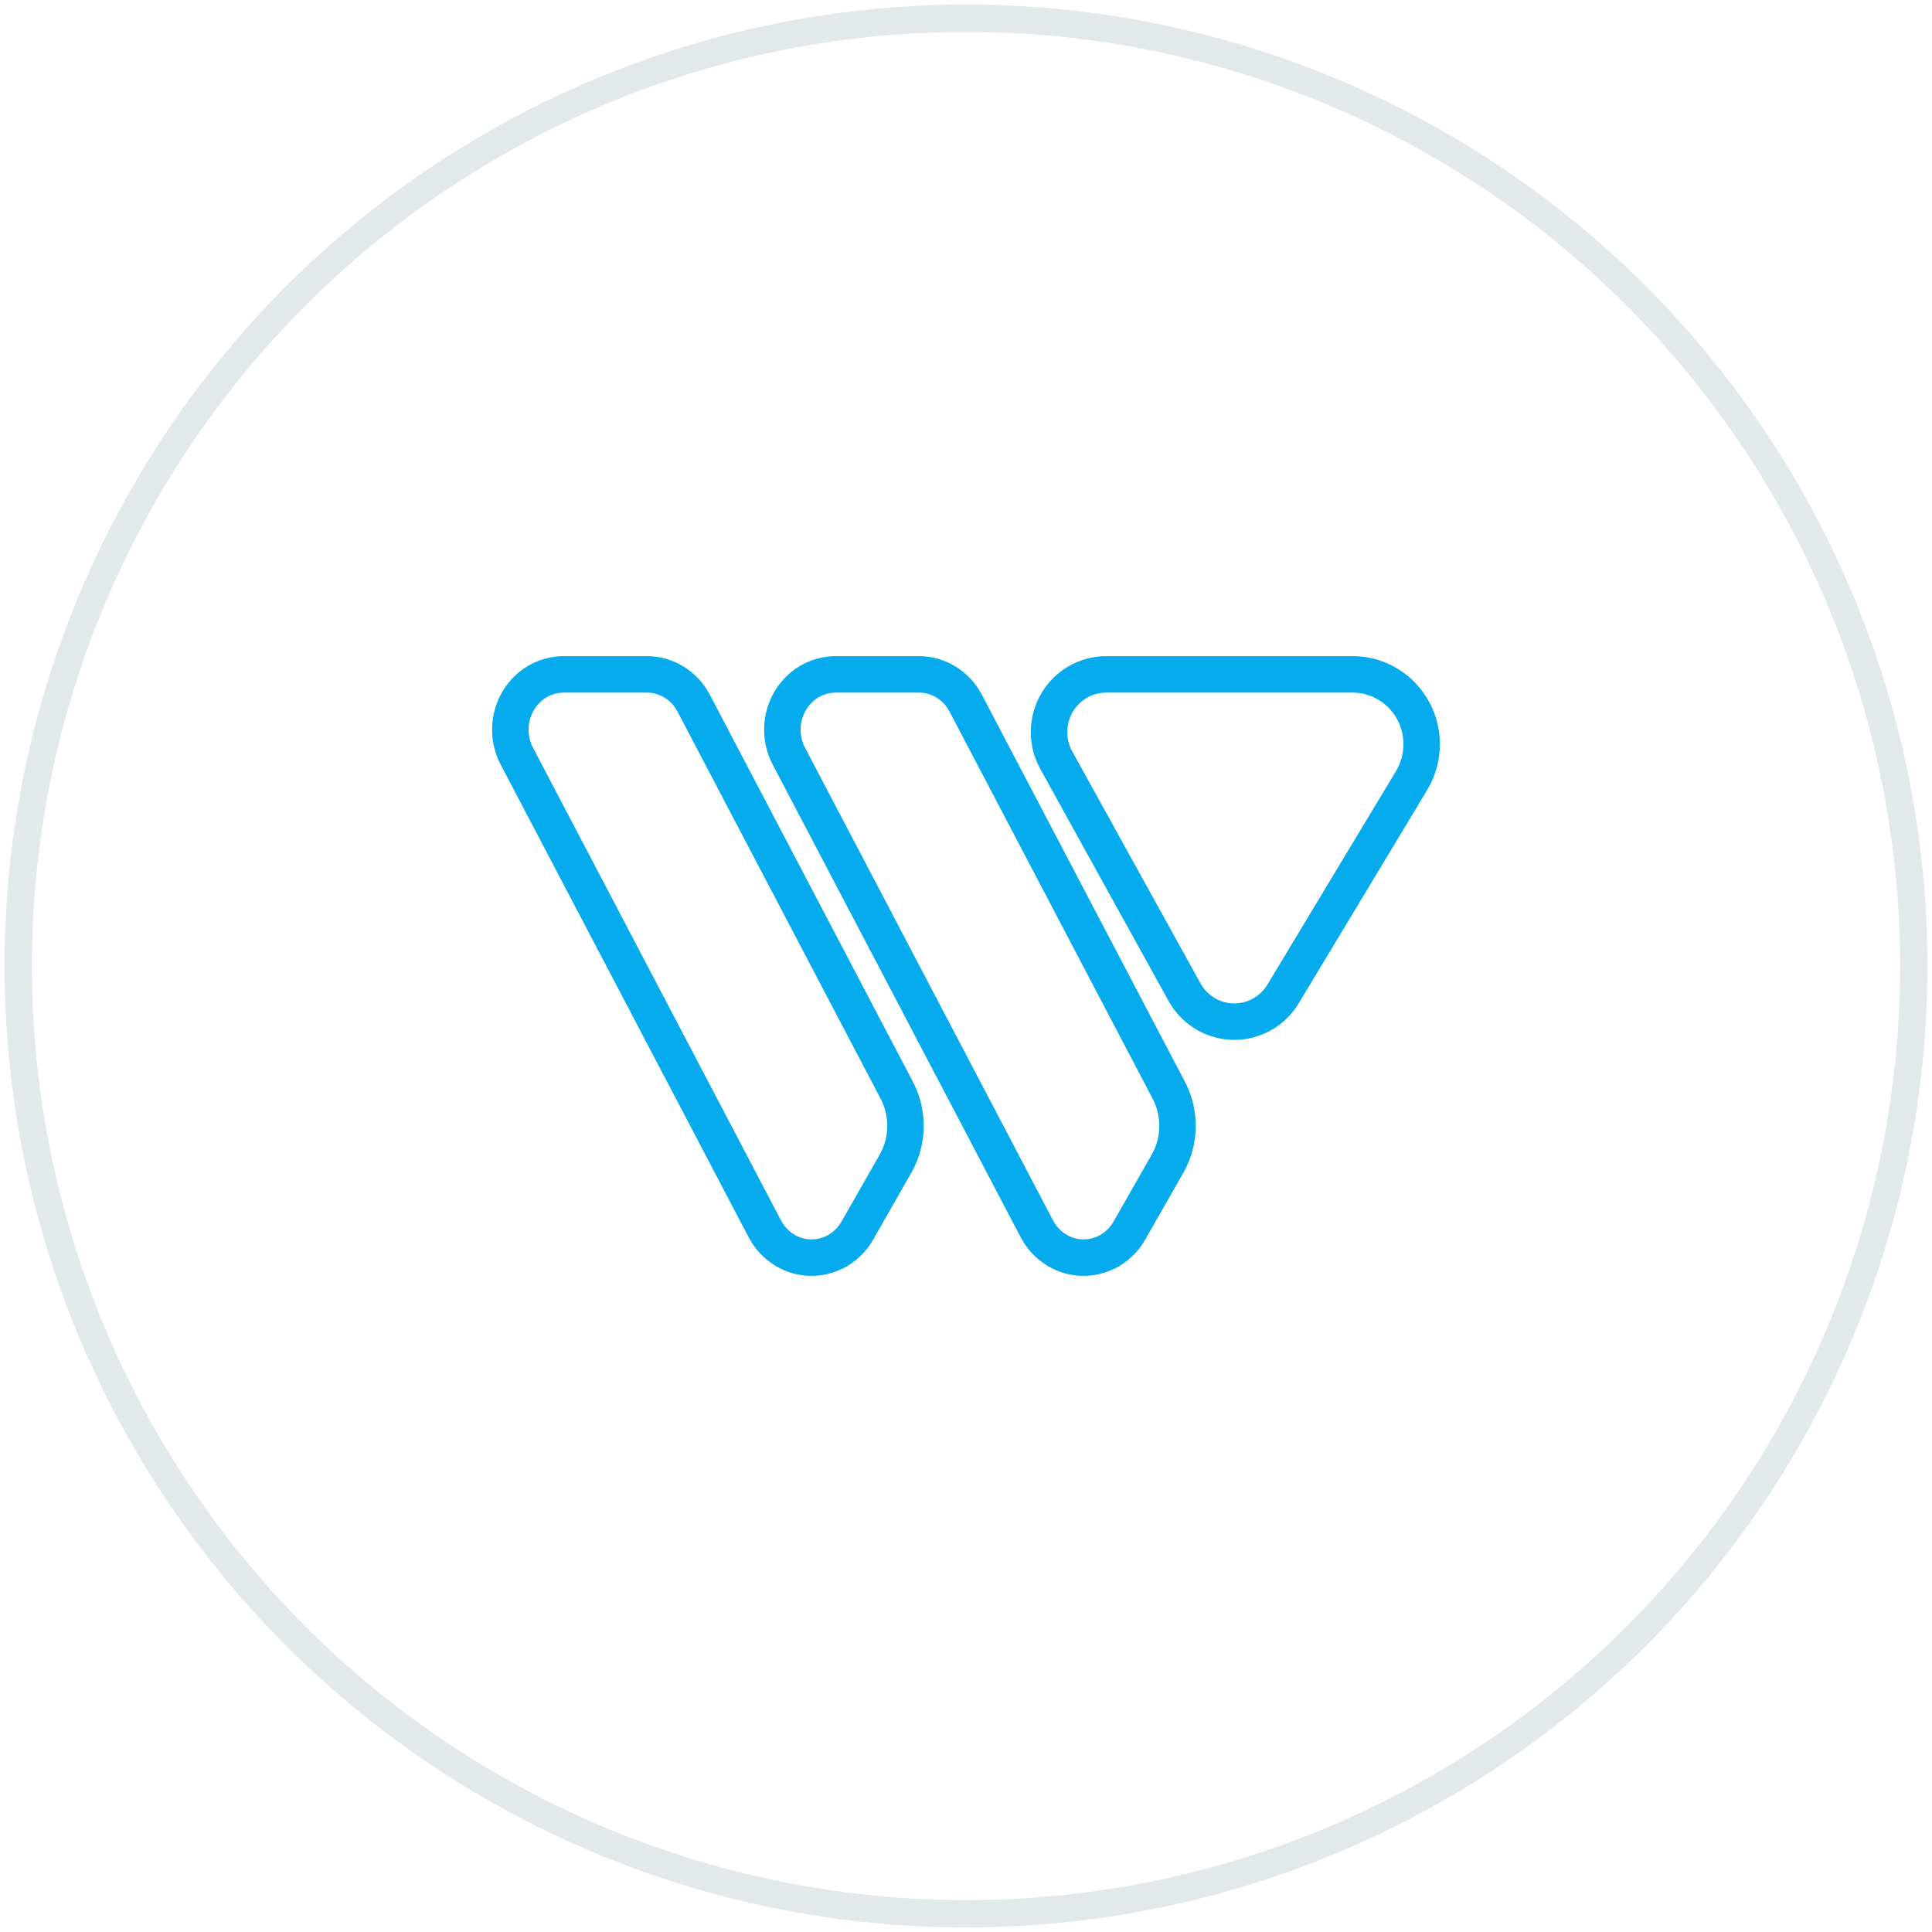 <?xml version="1.0" encoding="UTF-8"?>
<svg width="106px" height="106px" viewBox="0 0 106 106" version="1.1" xmlns="http://www.w3.org/2000/svg" xmlns:xlink="http://www.w3.org/1999/xlink">
    <title>feature icon / widen</title>
    <g id="KerrDental" stroke="none" stroke-width="1" fill="none" fill-rule="evenodd">
        <g id="Kerr" transform="translate(-254, -3915)">
            <g id="Group-3" transform="translate(255, 3916)">
                <g id="feature-icon-/-widen">
                    <circle id="Oval" stroke="#E3E8EB" stroke-width="1.5" cx="52" cy="52" r="52"></circle>
                    <g id="widen" transform="translate(28, 37)" stroke="#05ABED" stroke-width="2">
                        <path d="M21.42,-1 L16.847,-1 C16.344,-1 15.848,-0.865 15.407,-0.606 C14.714,-0.198 14.236,0.466 14.034,1.216 C13.835,1.951 13.903,2.767 14.282,3.488 L27.886,29.417 C28.131,29.884 28.488,30.273 28.919,30.549 C29.62,30.998 30.428,31.101 31.165,30.908 C31.888,30.719 32.549,30.243 32.965,29.513 L35.059,25.843 C35.762,24.613 35.788,23.078 35.129,21.822 L23.985,0.582 C23.73,0.096 23.36,-0.296 22.923,-0.568 C22.475,-0.847 21.958,-1 21.42,-1 Z M6.495,-1 L1.922,-1 C1.419,-1 0.923,-0.865 0.482,-0.606 C-0.211,-0.198 -0.689,0.466 -0.891,1.216 C-1.09,1.951 -1.022,2.767 -0.643,3.488 L12.961,29.417 C13.206,29.884 13.563,30.273 13.994,30.549 C14.695,30.998 15.503,31.101 16.24,30.908 C16.963,30.719 17.624,30.243 18.04,29.513 L20.134,25.843 C20.837,24.613 20.863,23.078 20.204,21.822 L9.06,0.582 C8.805,0.096 8.435,-0.296 7.998,-0.568 C7.55,-0.847 7.033,-1 6.495,-1 Z M45.212,-1 L31.689,-1 C31.15,-1 30.619,-0.859 30.149,-0.591 C29.398,-0.162 28.888,0.534 28.672,1.315 C28.458,2.092 28.535,2.952 28.955,3.712 L35.986,16.431 C36.248,16.903 36.624,17.3 37.079,17.583 C37.82,18.043 38.674,18.155 39.457,17.964 C40.235,17.773 40.944,17.282 41.396,16.533 L48.446,4.828 C48.808,4.227 49,3.537 49,2.833 C49,1.776 48.577,0.82 47.896,0.128 C47.209,-0.57 46.26,-1 45.212,-1 Z" id="Shape"></path>
                    </g>
                </g>
            </g>
        </g>
    </g>
</svg>